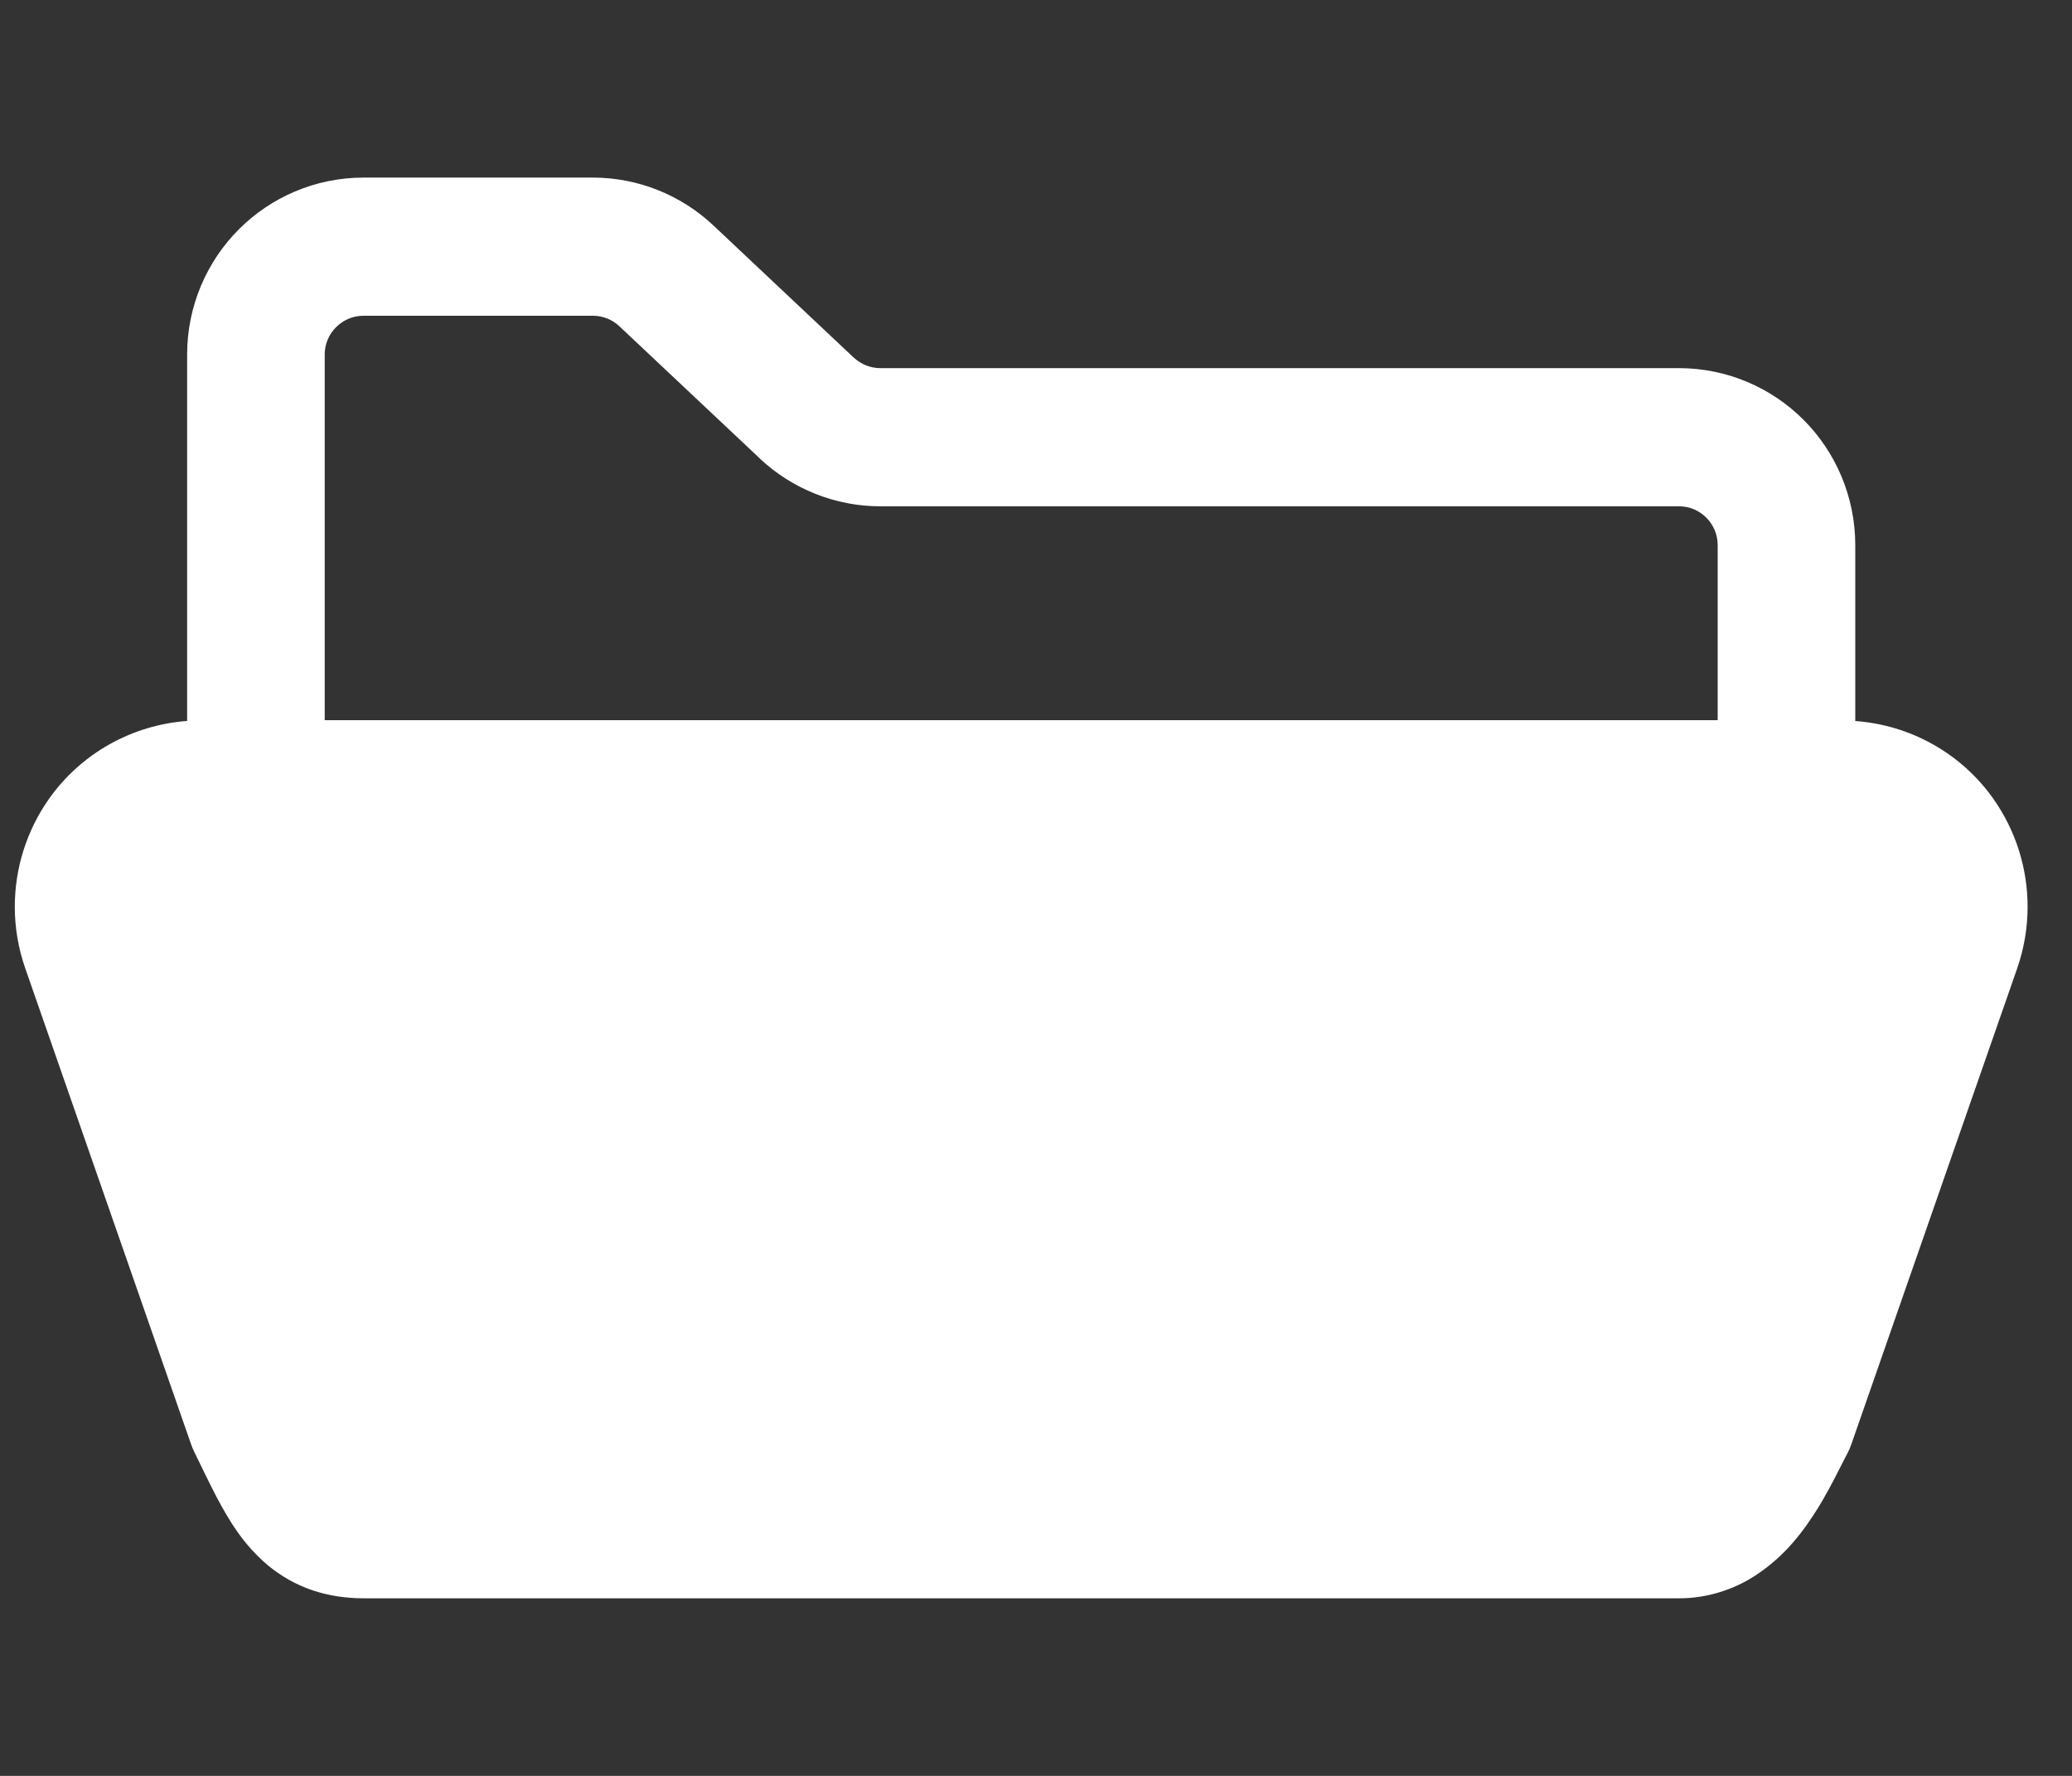 <svg width="35" height="30" viewBox="0 0 35 30" fill="none" xmlns="http://www.w3.org/2000/svg">
<rect x="0" y="0" width="35" height="30" fill="#333333" stroke="none"/>
<path d="M33.671 13.493C33.126 12.723 32.269 12.248 31.339 12.18V9.209C31.339 8.387 31.004 7.631 30.467 7.094C29.931 6.555 29.179 6.218 28.36 6.219H14.87C14.705 6.219 14.544 6.155 14.421 6.04V6.041L12.052 3.81C11.499 3.289 10.771 3 10.015 3H6.14C5.321 3 4.568 3.337 4.033 3.876C3.496 4.413 3.16 5.169 3.161 5.991V12.179C2.231 12.248 1.374 12.723 0.829 13.493C0.448 14.033 0.25 14.672 0.25 15.317C0.25 15.667 0.308 16.019 0.427 16.359L3.226 24.393C3.242 24.439 3.259 24.48 3.28 24.524C3.409 24.785 3.529 25.042 3.663 25.298C3.867 25.678 4.1 26.083 4.523 26.441C4.733 26.616 4.99 26.767 5.27 26.862C5.55 26.958 5.846 27 6.14 27H28.36C28.845 27.003 29.302 26.843 29.645 26.619C30.167 26.28 30.475 25.848 30.71 25.473C30.941 25.096 31.101 24.746 31.202 24.56C31.234 24.499 31.252 24.459 31.274 24.394L34.074 16.359C34.192 16.02 34.25 15.668 34.25 15.318C34.25 14.673 34.053 14.034 33.671 13.494V13.493ZM29.015 12.166H5.485V5.991C5.485 5.806 5.556 5.649 5.677 5.527C5.8 5.406 5.956 5.335 6.14 5.334H10.015C10.181 5.334 10.341 5.397 10.463 5.512L12.833 7.743V7.745C13.385 8.262 14.113 8.553 14.87 8.553H28.36C28.545 8.553 28.701 8.624 28.823 8.745C28.943 8.867 29.014 9.024 29.015 9.209V12.167V12.166Z" fill="white"/>
</svg>
